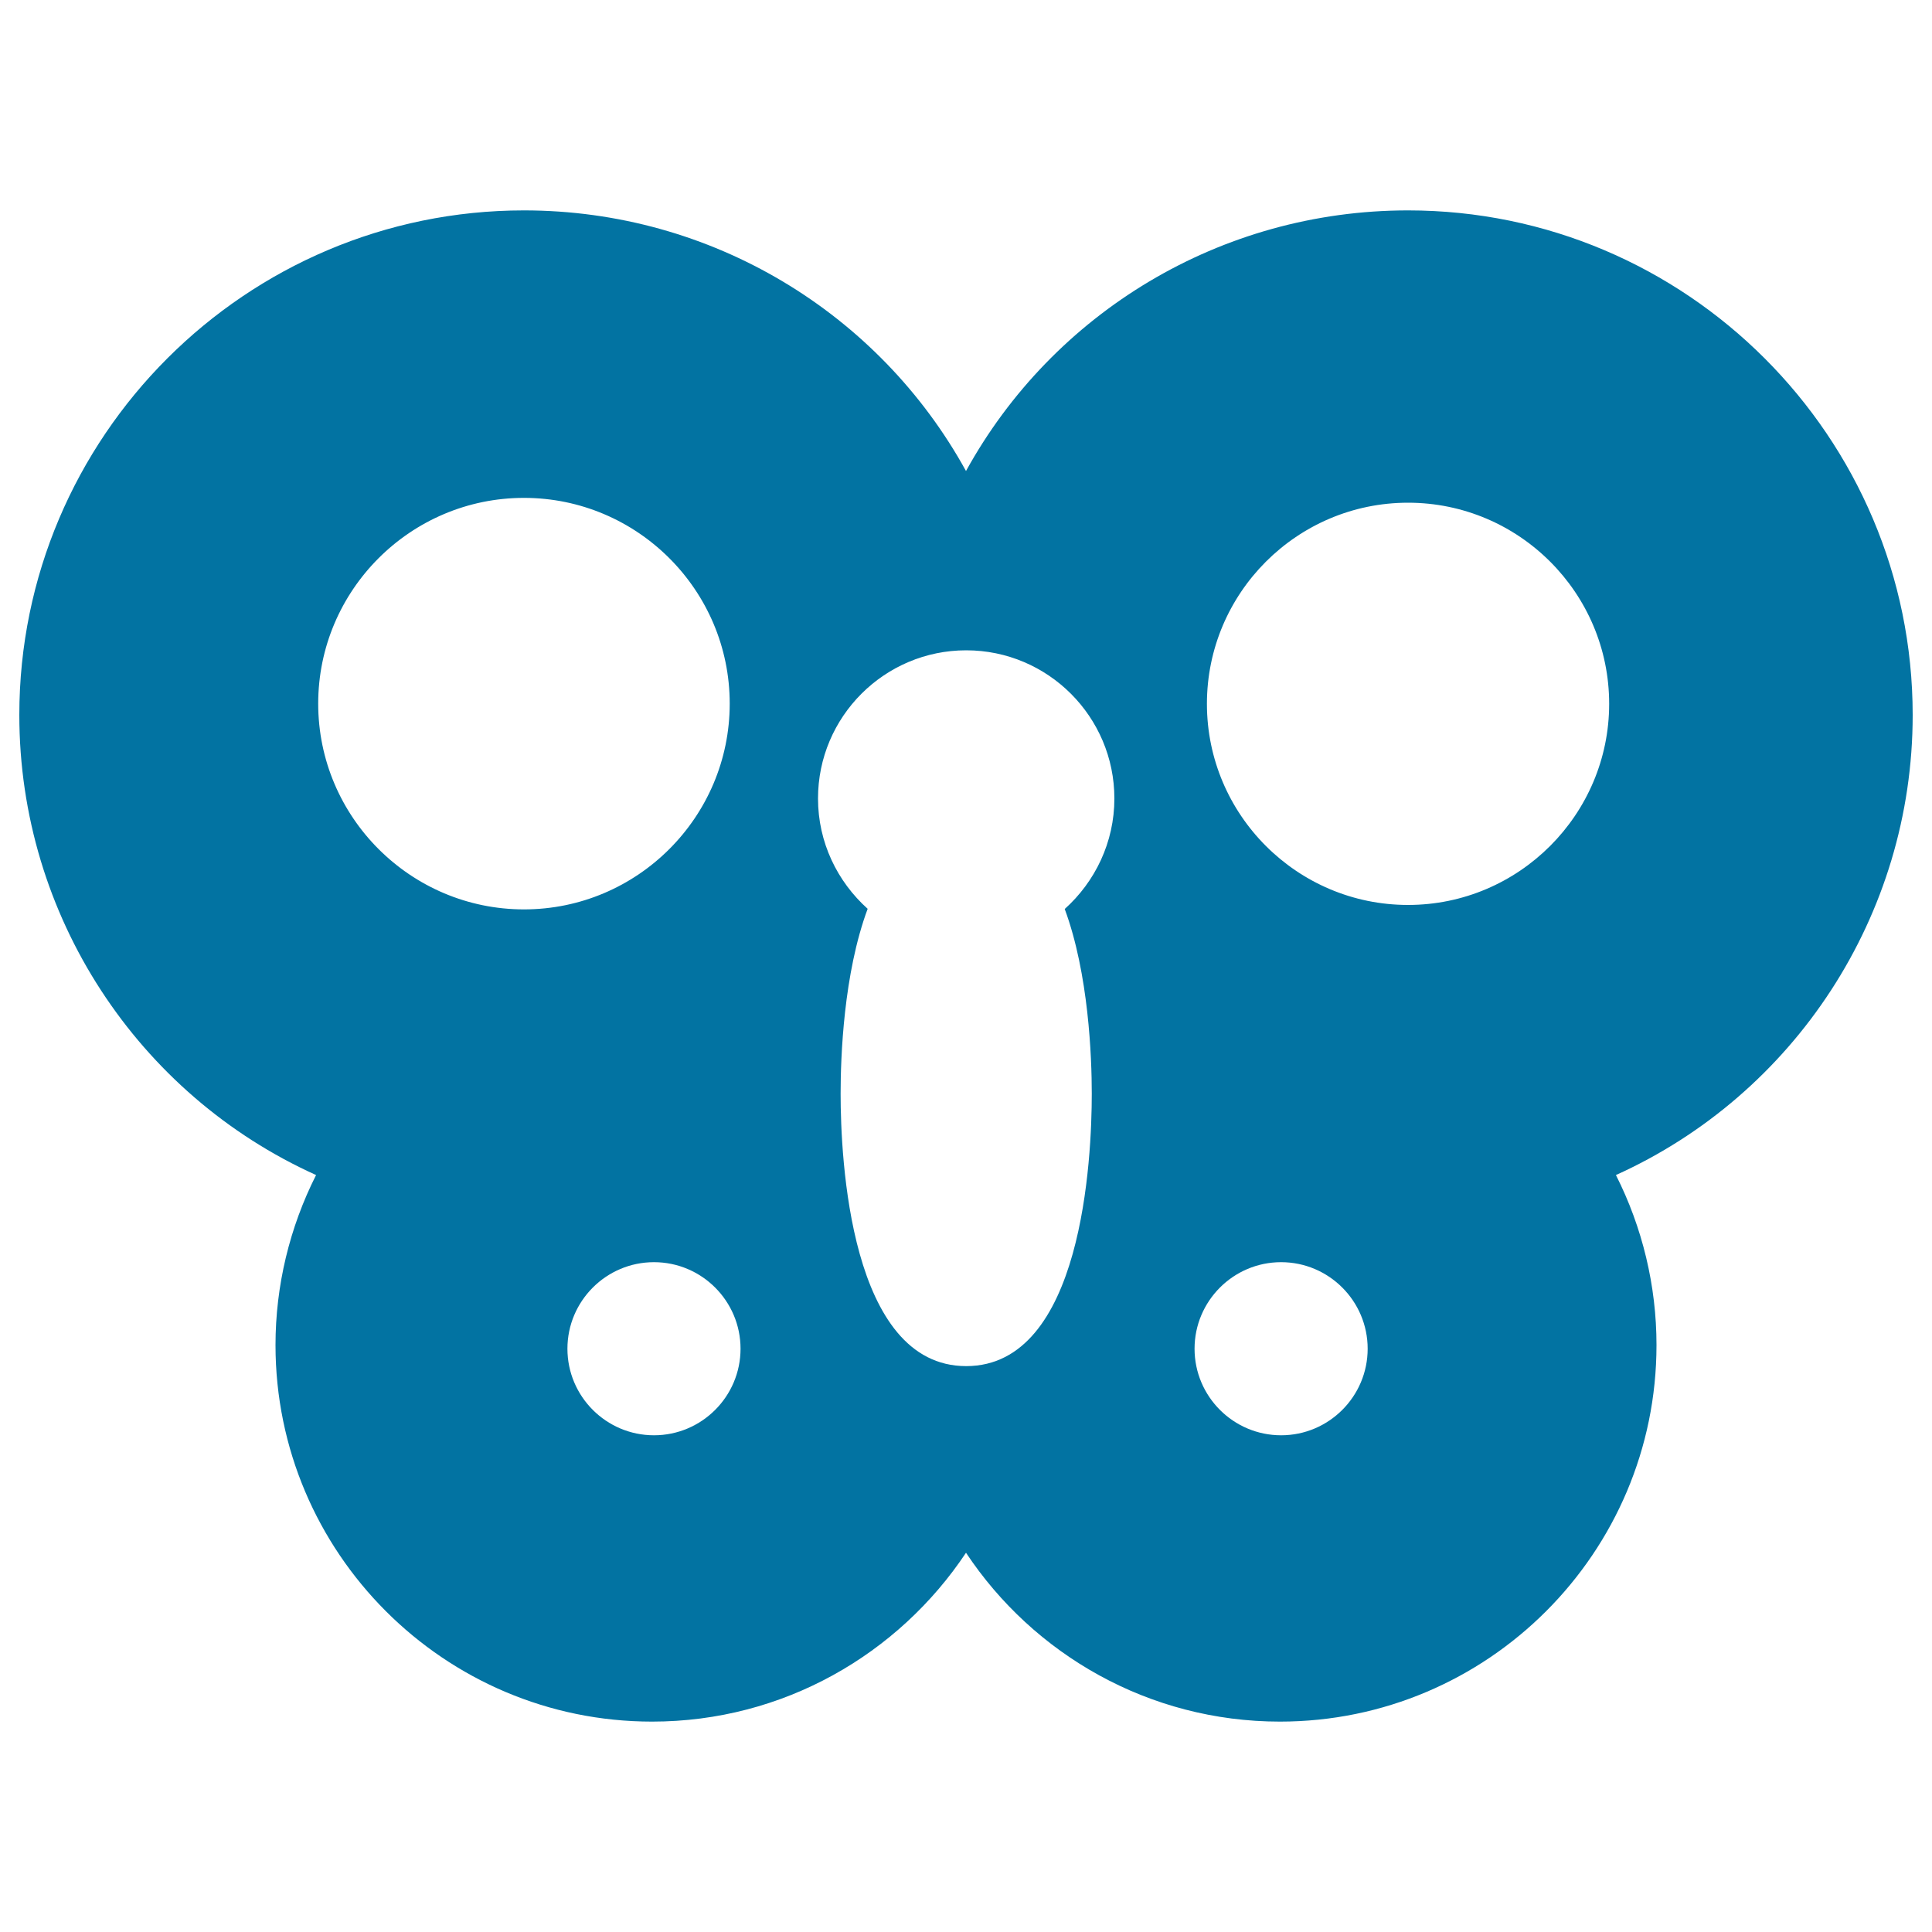 <svg xmlns="http://www.w3.org/2000/svg" viewBox="0 0 1000 1000" style="fill:#0273a2">
<title>Butterfly SVG icon</title>
<g><path d="M990,370.1c0-144-117.2-261.2-261.2-261.2C631.7,108.9,545,162,500,243.8C455,162,368.3,108.9,271.2,108.9C127.2,108.9,10,226.1,10,370.1C10,474,71.4,566.6,163.6,608.2c-13.7,27.1-21,57.3-21,88c0,107.5,87.4,194.9,194.9,194.9c67.8,0,127.5-34.8,162.5-87.4c34.9,52.6,94.7,87.4,162.5,87.4c107.5,0,194.9-87.4,194.9-194.9c0-30.7-7.3-60.9-21-88C928.6,566.6,990,474,990,370.1z M164.7,364.2c0-58.7,47.8-106.5,106.5-106.5s106.5,47.8,106.5,106.5s-47.8,106.5-106.5,106.5S164.7,422.9,164.7,364.2z M338.5,742.9c-24.7,0-44.8-20.1-44.8-44.8c0-24.7,20.1-44.8,44.8-44.8c24.7,0,44.8,20.1,44.8,44.8C383.3,722.8,363.2,742.9,338.5,742.9z M565.1,566.1c0,33.1-4.7,141-65,141s-65-107.9-65-141c0-18.9,1.5-62.1,14-95.7c-15.7-14.1-25.7-34.4-25.7-57.1c0-42.3,34.4-76.7,76.7-76.7s76.7,34.4,76.7,76.7c0,22.7-10,43.1-25.7,57.2C563.5,504,565.1,547.2,565.1,566.1z M663.1,742.9c-24.7,0-44.8-20.1-44.8-44.8c0-24.7,20.1-44.8,44.8-44.8c24.7,0,44.8,20.1,44.8,44.8C707.9,722.8,687.8,742.9,663.1,742.9z M728.8,468.4c-57.4,0-104.1-46.7-104.1-104.1c0-57.4,46.7-104.1,104.1-104.1s104.1,46.7,104.1,104.1C832.9,421.6,786.2,468.4,728.8,468.4z"/></g>
</svg>